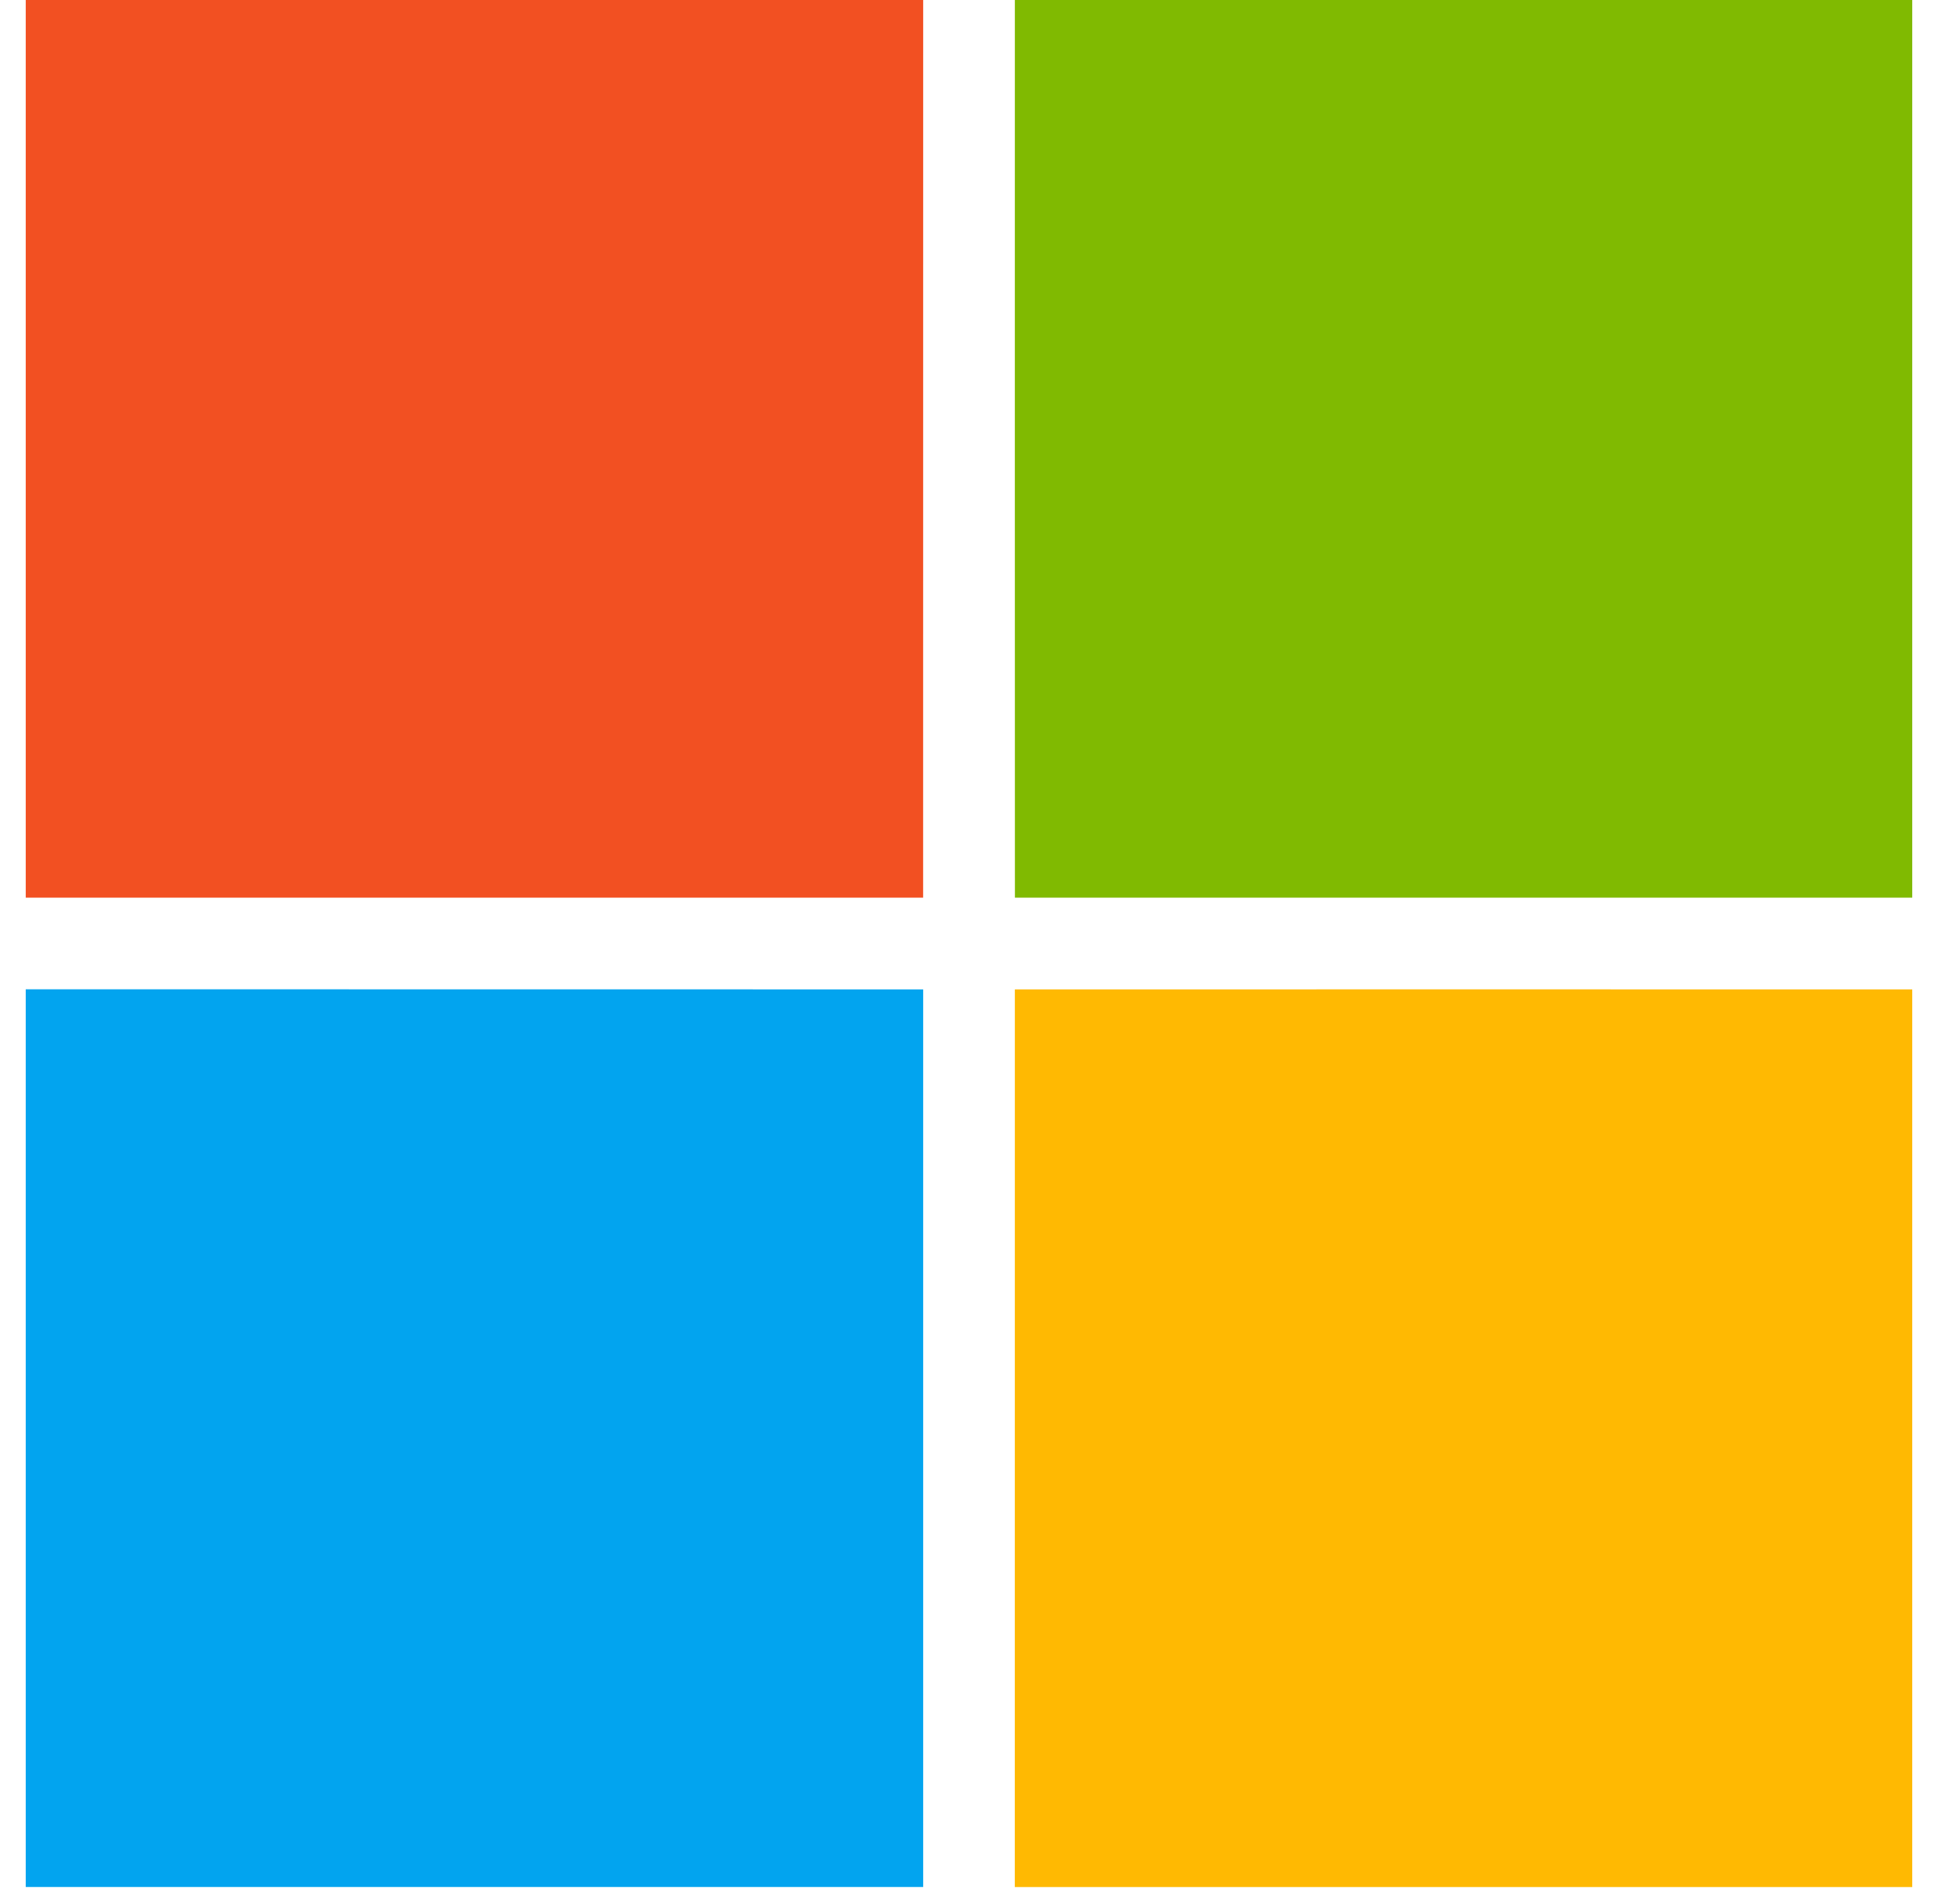 <svg width="38" height="37" viewBox="0 0 38 37" fill="none" xmlns="http://www.w3.org/2000/svg">
<path d="M0.5 0H17.935C17.934 5.814 17.935 11.628 17.934 17.442H0.5V0Z" fill="#F25022"/>
<path d="M19.715 0H37.15C37.15 5.814 37.151 11.628 37.15 17.442C31.339 17.442 25.527 17.442 19.717 17.442C19.715 11.628 19.716 5.814 19.716 0H19.715Z" fill="#80BA01"/>
<path d="M0.5 19.223C6.312 19.225 12.123 19.222 17.935 19.225C17.935 25.039 17.935 30.852 17.935 36.666H0.5V19.223Z" fill="#02A4EF"/>
<path d="M19.716 19.225C25.526 19.223 31.338 19.225 37.15 19.225V36.667H19.715C19.716 30.853 19.715 25.039 19.716 19.226V19.225Z" fill="#FFB902"/>
</svg>
